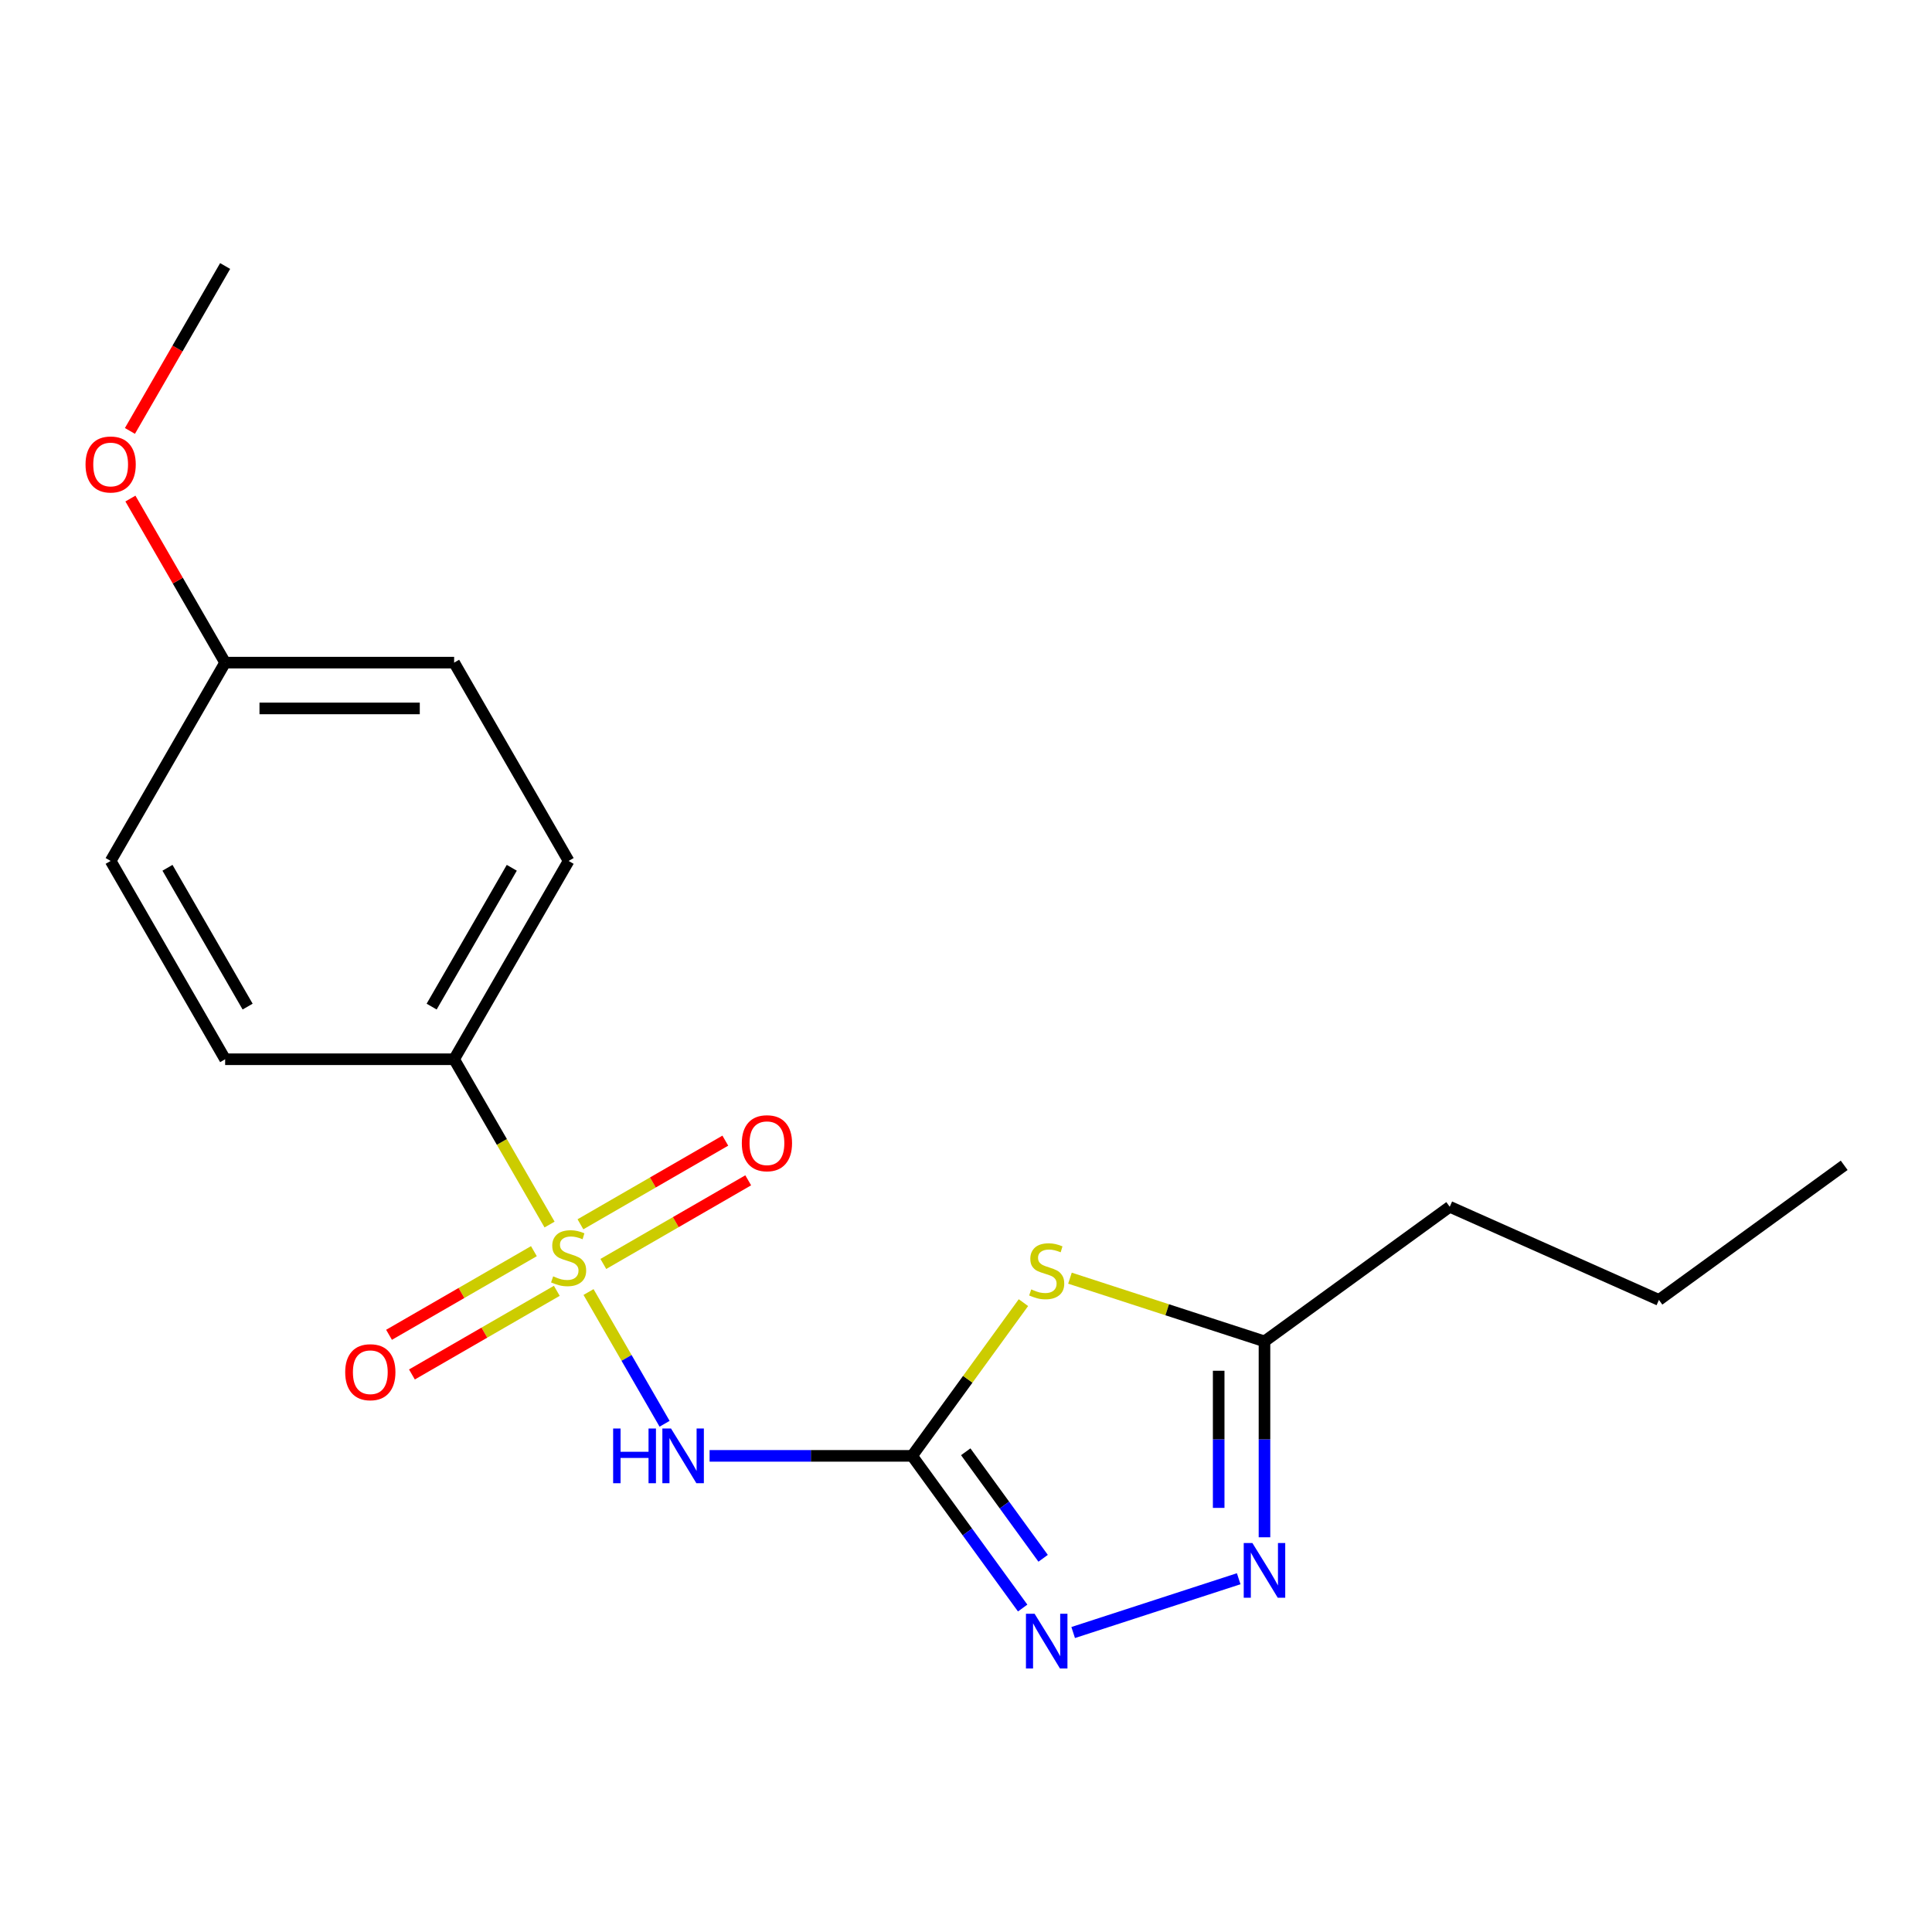 <?xml version='1.0' encoding='iso-8859-1'?>
<svg version='1.1' baseProfile='full'
              xmlns='http://www.w3.org/2000/svg'
                      xmlns:rdkit='http://www.rdkit.org/xml'
                      xmlns:xlink='http://www.w3.org/1999/xlink'
                  xml:space='preserve'
width='1000px' height='1000px' viewBox='0 0 1000 1000'>
<!-- END OF HEADER -->
<rect style='opacity:1.0;fill:#FFFFFF;stroke:none' width='1000' height='1000' x='0' y='0'> </rect>
<path class='bond-1' d='M 304.62,668.753 L 324.306,702.85' style='fill:none;fill-rule:evenodd;stroke:#CCCC00;stroke-width:6px;stroke-linecap:butt;stroke-linejoin:miter;stroke-opacity:1' />
<path class='bond-1' d='M 324.306,702.85 L 343.991,736.947' style='fill:none;fill-rule:evenodd;stroke:#0000FF;stroke-width:6px;stroke-linecap:butt;stroke-linejoin:miter;stroke-opacity:1' />
<path class='bond-6' d='M 284.455,633.827 L 259.756,591.046' style='fill:none;fill-rule:evenodd;stroke:#CCCC00;stroke-width:6px;stroke-linecap:butt;stroke-linejoin:miter;stroke-opacity:1' />
<path class='bond-6' d='M 259.756,591.046 L 235.056,548.265' style='fill:none;fill-rule:evenodd;stroke:#000000;stroke-width:6px;stroke-linecap:butt;stroke-linejoin:miter;stroke-opacity:1' />
<path class='bond-7' d='M 276.349,647.599 L 238.856,669.245' style='fill:none;fill-rule:evenodd;stroke:#CCCC00;stroke-width:6px;stroke-linecap:butt;stroke-linejoin:miter;stroke-opacity:1' />
<path class='bond-7' d='M 238.856,669.245 L 201.363,690.892' style='fill:none;fill-rule:evenodd;stroke:#FF0000;stroke-width:6px;stroke-linecap:butt;stroke-linejoin:miter;stroke-opacity:1' />
<path class='bond-7' d='M 288.201,668.128 L 250.708,689.774' style='fill:none;fill-rule:evenodd;stroke:#CCCC00;stroke-width:6px;stroke-linecap:butt;stroke-linejoin:miter;stroke-opacity:1' />
<path class='bond-7' d='M 250.708,689.774 L 213.215,711.421' style='fill:none;fill-rule:evenodd;stroke:#FF0000;stroke-width:6px;stroke-linecap:butt;stroke-linejoin:miter;stroke-opacity:1' />
<path class='bond-8' d='M 312.288,654.221 L 349.781,632.575' style='fill:none;fill-rule:evenodd;stroke:#CCCC00;stroke-width:6px;stroke-linecap:butt;stroke-linejoin:miter;stroke-opacity:1' />
<path class='bond-8' d='M 349.781,632.575 L 387.274,610.928' style='fill:none;fill-rule:evenodd;stroke:#FF0000;stroke-width:6px;stroke-linecap:butt;stroke-linejoin:miter;stroke-opacity:1' />
<path class='bond-8' d='M 300.435,633.692 L 337.928,612.046' style='fill:none;fill-rule:evenodd;stroke:#CCCC00;stroke-width:6px;stroke-linecap:butt;stroke-linejoin:miter;stroke-opacity:1' />
<path class='bond-8' d='M 337.928,612.046 L 375.421,590.399' style='fill:none;fill-rule:evenodd;stroke:#FF0000;stroke-width:6px;stroke-linecap:butt;stroke-linejoin:miter;stroke-opacity:1' />
<path class='bond-0' d='M 472.104,753.555 L 419.694,753.555' style='fill:none;fill-rule:evenodd;stroke:#000000;stroke-width:6px;stroke-linecap:butt;stroke-linejoin:miter;stroke-opacity:1' />
<path class='bond-0' d='M 419.694,753.555 L 367.283,753.555' style='fill:none;fill-rule:evenodd;stroke:#0000FF;stroke-width:6px;stroke-linecap:butt;stroke-linejoin:miter;stroke-opacity:1' />
<path class='bond-2' d='M 472.104,753.555 L 500.916,713.899' style='fill:none;fill-rule:evenodd;stroke:#000000;stroke-width:6px;stroke-linecap:butt;stroke-linejoin:miter;stroke-opacity:1' />
<path class='bond-2' d='M 500.916,713.899 L 529.727,674.243' style='fill:none;fill-rule:evenodd;stroke:#CCCC00;stroke-width:6px;stroke-linecap:butt;stroke-linejoin:miter;stroke-opacity:1' />
<path class='bond-3' d='M 472.104,753.555 L 500.717,792.937' style='fill:none;fill-rule:evenodd;stroke:#000000;stroke-width:6px;stroke-linecap:butt;stroke-linejoin:miter;stroke-opacity:1' />
<path class='bond-3' d='M 500.717,792.937 L 529.33,832.319' style='fill:none;fill-rule:evenodd;stroke:#0000FF;stroke-width:6px;stroke-linecap:butt;stroke-linejoin:miter;stroke-opacity:1' />
<path class='bond-3' d='M 499.865,751.436 L 519.894,779.004' style='fill:none;fill-rule:evenodd;stroke:#000000;stroke-width:6px;stroke-linecap:butt;stroke-linejoin:miter;stroke-opacity:1' />
<path class='bond-3' d='M 519.894,779.004 L 539.923,806.571' style='fill:none;fill-rule:evenodd;stroke:#0000FF;stroke-width:6px;stroke-linecap:butt;stroke-linejoin:miter;stroke-opacity:1' />
<path class='bond-5' d='M 553.813,661.58 L 604.153,677.936' style='fill:none;fill-rule:evenodd;stroke:#CCCC00;stroke-width:6px;stroke-linecap:butt;stroke-linejoin:miter;stroke-opacity:1' />
<path class='bond-5' d='M 604.153,677.936 L 654.493,694.293' style='fill:none;fill-rule:evenodd;stroke:#000000;stroke-width:6px;stroke-linecap:butt;stroke-linejoin:miter;stroke-opacity:1' />
<path class='bond-4' d='M 555.473,844.99 L 641.15,817.152' style='fill:none;fill-rule:evenodd;stroke:#0000FF;stroke-width:6px;stroke-linecap:butt;stroke-linejoin:miter;stroke-opacity:1' />
<path class='bond-20' d='M 654.493,795.693 L 654.493,744.993' style='fill:none;fill-rule:evenodd;stroke:#0000FF;stroke-width:6px;stroke-linecap:butt;stroke-linejoin:miter;stroke-opacity:1' />
<path class='bond-20' d='M 654.493,744.993 L 654.493,694.293' style='fill:none;fill-rule:evenodd;stroke:#000000;stroke-width:6px;stroke-linecap:butt;stroke-linejoin:miter;stroke-opacity:1' />
<path class='bond-20' d='M 630.788,780.483 L 630.788,744.993' style='fill:none;fill-rule:evenodd;stroke:#0000FF;stroke-width:6px;stroke-linecap:butt;stroke-linejoin:miter;stroke-opacity:1' />
<path class='bond-20' d='M 630.788,744.993 L 630.788,709.503' style='fill:none;fill-rule:evenodd;stroke:#000000;stroke-width:6px;stroke-linecap:butt;stroke-linejoin:miter;stroke-opacity:1' />
<path class='bond-15' d='M 654.493,694.293 L 750.381,624.626' style='fill:none;fill-rule:evenodd;stroke:#000000;stroke-width:6px;stroke-linecap:butt;stroke-linejoin:miter;stroke-opacity:1' />
<path class='bond-9' d='M 235.056,548.265 L 294.318,445.621' style='fill:none;fill-rule:evenodd;stroke:#000000;stroke-width:6px;stroke-linecap:butt;stroke-linejoin:miter;stroke-opacity:1' />
<path class='bond-9' d='M 223.417,521.016 L 264.9,449.165' style='fill:none;fill-rule:evenodd;stroke:#000000;stroke-width:6px;stroke-linecap:butt;stroke-linejoin:miter;stroke-opacity:1' />
<path class='bond-10' d='M 235.056,548.265 L 116.533,548.265' style='fill:none;fill-rule:evenodd;stroke:#000000;stroke-width:6px;stroke-linecap:butt;stroke-linejoin:miter;stroke-opacity:1' />
<path class='bond-13' d='M 294.318,445.621 L 235.056,342.976' style='fill:none;fill-rule:evenodd;stroke:#000000;stroke-width:6px;stroke-linecap:butt;stroke-linejoin:miter;stroke-opacity:1' />
<path class='bond-12' d='M 116.533,548.265 L 57.271,445.621' style='fill:none;fill-rule:evenodd;stroke:#000000;stroke-width:6px;stroke-linecap:butt;stroke-linejoin:miter;stroke-opacity:1' />
<path class='bond-12' d='M 128.172,521.016 L 86.689,449.165' style='fill:none;fill-rule:evenodd;stroke:#000000;stroke-width:6px;stroke-linecap:butt;stroke-linejoin:miter;stroke-opacity:1' />
<path class='bond-11' d='M 116.533,342.976 L 57.271,445.621' style='fill:none;fill-rule:evenodd;stroke:#000000;stroke-width:6px;stroke-linecap:butt;stroke-linejoin:miter;stroke-opacity:1' />
<path class='bond-14' d='M 116.533,342.976 L 92.018,300.516' style='fill:none;fill-rule:evenodd;stroke:#000000;stroke-width:6px;stroke-linecap:butt;stroke-linejoin:miter;stroke-opacity:1' />
<path class='bond-14' d='M 92.018,300.516 L 67.503,258.055' style='fill:none;fill-rule:evenodd;stroke:#FF0000;stroke-width:6px;stroke-linecap:butt;stroke-linejoin:miter;stroke-opacity:1' />
<path class='bond-19' d='M 116.533,342.976 L 235.056,342.976' style='fill:none;fill-rule:evenodd;stroke:#000000;stroke-width:6px;stroke-linecap:butt;stroke-linejoin:miter;stroke-opacity:1' />
<path class='bond-19' d='M 134.311,366.681 L 217.278,366.681' style='fill:none;fill-rule:evenodd;stroke:#000000;stroke-width:6px;stroke-linecap:butt;stroke-linejoin:miter;stroke-opacity:1' />
<path class='bond-16' d='M 67.249,223.049 L 91.891,180.368' style='fill:none;fill-rule:evenodd;stroke:#FF0000;stroke-width:6px;stroke-linecap:butt;stroke-linejoin:miter;stroke-opacity:1' />
<path class='bond-16' d='M 91.891,180.368 L 116.533,137.687' style='fill:none;fill-rule:evenodd;stroke:#000000;stroke-width:6px;stroke-linecap:butt;stroke-linejoin:miter;stroke-opacity:1' />
<path class='bond-17' d='M 750.381,624.626 L 858.658,672.834' style='fill:none;fill-rule:evenodd;stroke:#000000;stroke-width:6px;stroke-linecap:butt;stroke-linejoin:miter;stroke-opacity:1' />
<path class='bond-18' d='M 858.658,672.834 L 954.545,603.168' style='fill:none;fill-rule:evenodd;stroke:#000000;stroke-width:6px;stroke-linecap:butt;stroke-linejoin:miter;stroke-opacity:1' />
<path  class='atom-0' d='M 286.318 660.63
Q 286.638 660.75, 287.958 661.31
Q 289.278 661.87, 290.718 662.23
Q 292.198 662.55, 293.638 662.55
Q 296.318 662.55, 297.878 661.27
Q 299.438 659.95, 299.438 657.67
Q 299.438 656.11, 298.638 655.15
Q 297.878 654.19, 296.678 653.67
Q 295.478 653.15, 293.478 652.55
Q 290.958 651.79, 289.438 651.07
Q 287.958 650.35, 286.878 648.83
Q 285.838 647.31, 285.838 644.75
Q 285.838 641.19, 288.238 638.99
Q 290.678 636.79, 295.478 636.79
Q 298.758 636.79, 302.478 638.35
L 301.558 641.43
Q 298.158 640.03, 295.598 640.03
Q 292.838 640.03, 291.318 641.19
Q 289.798 642.31, 289.838 644.27
Q 289.838 645.79, 290.598 646.71
Q 291.398 647.63, 292.518 648.15
Q 293.678 648.67, 295.598 649.27
Q 298.158 650.07, 299.678 650.87
Q 301.198 651.67, 302.278 653.31
Q 303.398 654.91, 303.398 657.67
Q 303.398 661.59, 300.758 663.71
Q 298.158 665.79, 293.798 665.79
Q 291.278 665.79, 289.358 665.23
Q 287.478 664.71, 285.238 663.79
L 286.318 660.63
' fill='#CCCC00'/>
<path  class='atom-2' d='M 317.36 739.395
L 321.2 739.395
L 321.2 751.435
L 335.68 751.435
L 335.68 739.395
L 339.52 739.395
L 339.52 767.715
L 335.68 767.715
L 335.68 754.635
L 321.2 754.635
L 321.2 767.715
L 317.36 767.715
L 317.36 739.395
' fill='#0000FF'/>
<path  class='atom-2' d='M 347.32 739.395
L 356.6 754.395
Q 357.52 755.875, 359 758.555
Q 360.48 761.235, 360.56 761.395
L 360.56 739.395
L 364.32 739.395
L 364.32 767.715
L 360.44 767.715
L 350.48 751.315
Q 349.32 749.395, 348.08 747.195
Q 346.88 744.995, 346.52 744.315
L 346.52 767.715
L 342.84 767.715
L 342.84 739.395
L 347.32 739.395
' fill='#0000FF'/>
<path  class='atom-3' d='M 533.77 667.387
Q 534.09 667.507, 535.41 668.067
Q 536.73 668.627, 538.17 668.987
Q 539.65 669.307, 541.09 669.307
Q 543.77 669.307, 545.33 668.027
Q 546.89 666.707, 546.89 664.427
Q 546.89 662.867, 546.09 661.907
Q 545.33 660.947, 544.13 660.427
Q 542.93 659.907, 540.93 659.307
Q 538.41 658.547, 536.89 657.827
Q 535.41 657.107, 534.33 655.587
Q 533.29 654.067, 533.29 651.507
Q 533.29 647.947, 535.69 645.747
Q 538.13 643.547, 542.93 643.547
Q 546.21 643.547, 549.93 645.107
L 549.01 648.187
Q 545.61 646.787, 543.05 646.787
Q 540.29 646.787, 538.77 647.947
Q 537.25 649.067, 537.29 651.027
Q 537.29 652.547, 538.05 653.467
Q 538.85 654.387, 539.97 654.907
Q 541.13 655.427, 543.05 656.027
Q 545.61 656.827, 547.13 657.627
Q 548.65 658.427, 549.73 660.067
Q 550.85 661.667, 550.85 664.427
Q 550.85 668.347, 548.21 670.467
Q 545.61 672.547, 541.25 672.547
Q 538.73 672.547, 536.81 671.987
Q 534.93 671.467, 532.69 670.547
L 533.77 667.387
' fill='#CCCC00'/>
<path  class='atom-4' d='M 535.51 835.282
L 544.79 850.282
Q 545.71 851.762, 547.19 854.442
Q 548.67 857.122, 548.75 857.282
L 548.75 835.282
L 552.51 835.282
L 552.51 863.602
L 548.63 863.602
L 538.67 847.202
Q 537.51 845.282, 536.27 843.082
Q 535.07 840.882, 534.71 840.202
L 534.71 863.602
L 531.03 863.602
L 531.03 835.282
L 535.51 835.282
' fill='#0000FF'/>
<path  class='atom-5' d='M 648.233 798.656
L 657.513 813.656
Q 658.433 815.136, 659.913 817.816
Q 661.393 820.496, 661.473 820.656
L 661.473 798.656
L 665.233 798.656
L 665.233 826.976
L 661.353 826.976
L 651.393 810.576
Q 650.233 808.656, 648.993 806.456
Q 647.793 804.256, 647.433 803.576
L 647.433 826.976
L 643.753 826.976
L 643.753 798.656
L 648.233 798.656
' fill='#0000FF'/>
<path  class='atom-8' d='M 178.674 710.252
Q 178.674 703.452, 182.034 699.652
Q 185.394 695.852, 191.674 695.852
Q 197.954 695.852, 201.314 699.652
Q 204.674 703.452, 204.674 710.252
Q 204.674 717.132, 201.274 721.052
Q 197.874 724.932, 191.674 724.932
Q 185.434 724.932, 182.034 721.052
Q 178.674 717.172, 178.674 710.252
M 191.674 721.732
Q 195.994 721.732, 198.314 718.852
Q 200.674 715.932, 200.674 710.252
Q 200.674 704.692, 198.314 701.892
Q 195.994 699.052, 191.674 699.052
Q 187.354 699.052, 184.994 701.852
Q 182.674 704.652, 182.674 710.252
Q 182.674 715.972, 184.994 718.852
Q 187.354 721.732, 191.674 721.732
' fill='#FF0000'/>
<path  class='atom-9' d='M 383.963 591.728
Q 383.963 584.928, 387.323 581.128
Q 390.683 577.328, 396.963 577.328
Q 403.243 577.328, 406.603 581.128
Q 409.963 584.928, 409.963 591.728
Q 409.963 598.608, 406.563 602.528
Q 403.163 606.408, 396.963 606.408
Q 390.723 606.408, 387.323 602.528
Q 383.963 598.648, 383.963 591.728
M 396.963 603.208
Q 401.283 603.208, 403.603 600.328
Q 405.963 597.408, 405.963 591.728
Q 405.963 586.168, 403.603 583.368
Q 401.283 580.528, 396.963 580.528
Q 392.643 580.528, 390.283 583.328
Q 387.963 586.128, 387.963 591.728
Q 387.963 597.448, 390.283 600.328
Q 392.643 603.208, 396.963 603.208
' fill='#FF0000'/>
<path  class='atom-15' d='M 44.271 240.412
Q 44.271 233.612, 47.631 229.812
Q 50.991 226.012, 57.271 226.012
Q 63.551 226.012, 66.911 229.812
Q 70.271 233.612, 70.271 240.412
Q 70.271 247.292, 66.871 251.212
Q 63.471 255.092, 57.271 255.092
Q 51.031 255.092, 47.631 251.212
Q 44.271 247.332, 44.271 240.412
M 57.271 251.892
Q 61.591 251.892, 63.911 249.012
Q 66.271 246.092, 66.271 240.412
Q 66.271 234.852, 63.911 232.052
Q 61.591 229.212, 57.271 229.212
Q 52.951 229.212, 50.591 232.012
Q 48.271 234.812, 48.271 240.412
Q 48.271 246.132, 50.591 249.012
Q 52.951 251.892, 57.271 251.892
' fill='#FF0000'/>
</svg>
